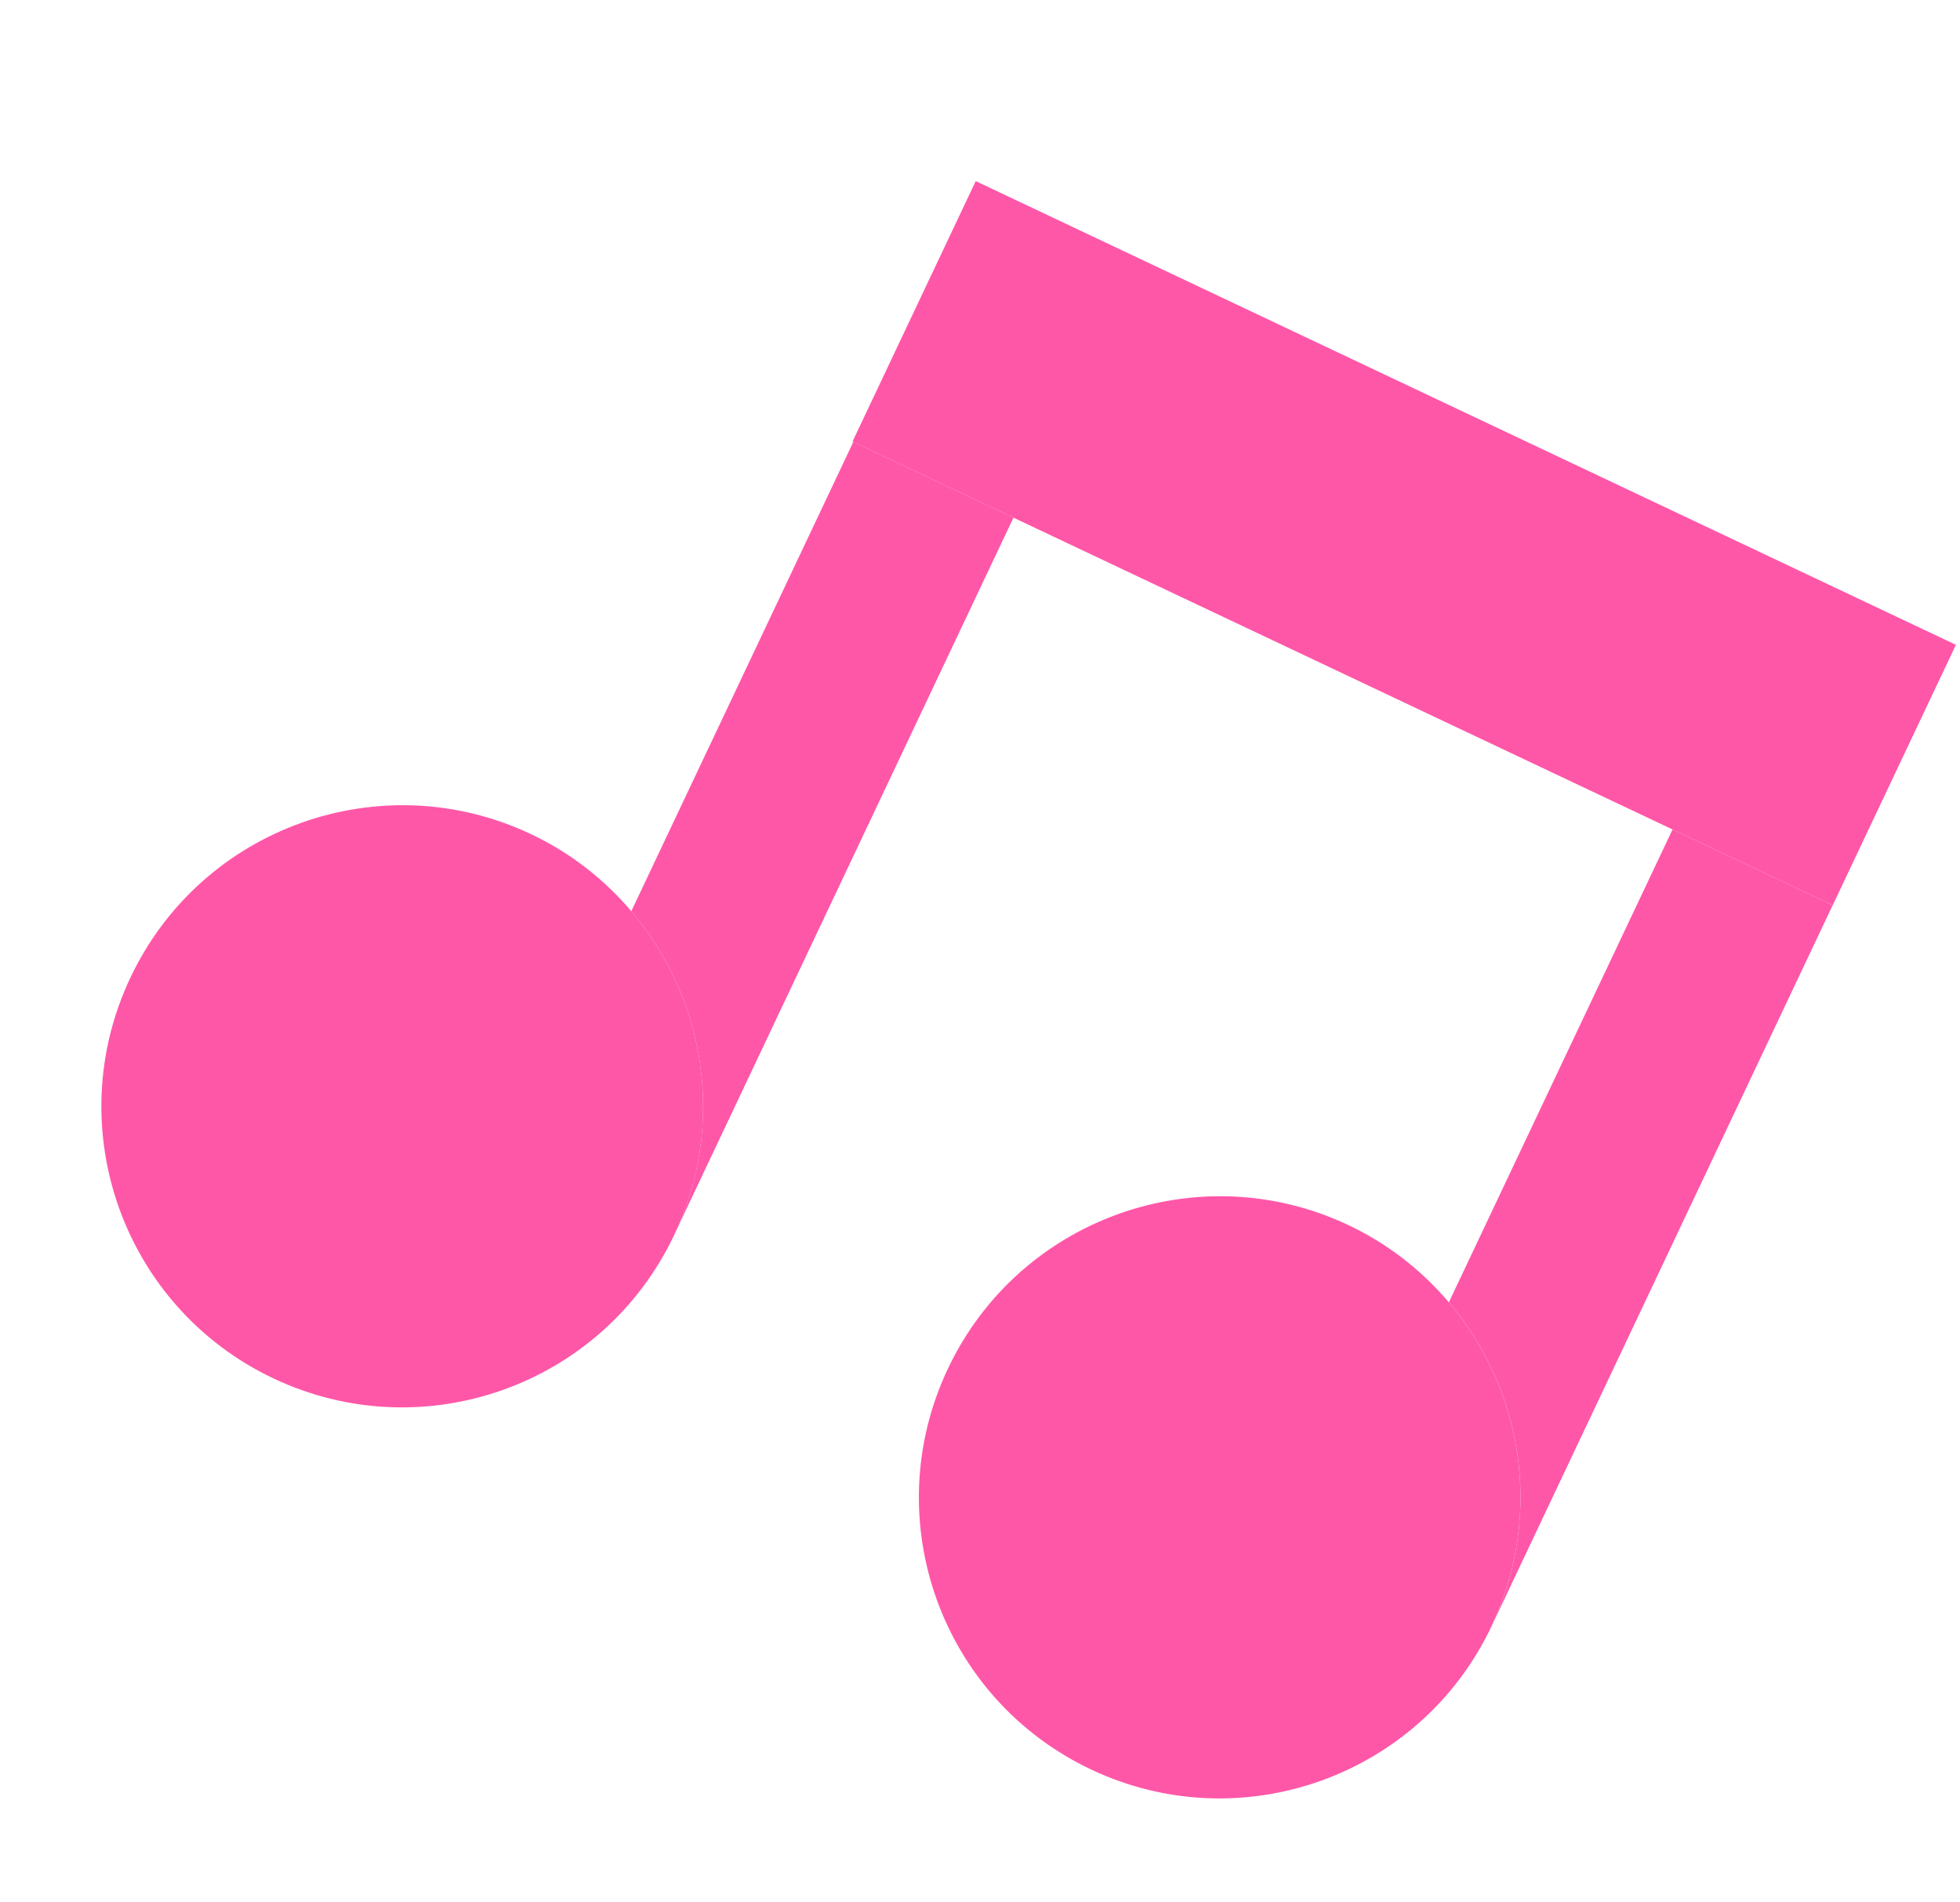 <?xml version="1.0" encoding="UTF-8"?> <svg xmlns="http://www.w3.org/2000/svg" width="202" height="196" viewBox="0 0 202 196" fill="none"><path d="M69.479 127.27L104.45 53.349L87.945 45.541L65.062 93.911C72.706 102.912 74.863 115.89 69.479 127.27Z" fill="#FF57A8"></path><path d="M153.888 167.204L153.907 167.212L188.877 93.291L172.375 85.484L149.321 134.216C156.88 143.121 159.055 155.913 153.888 167.204Z" fill="#FF57A8"></path><path d="M100.648 18.707L100.559 18.665L87.862 45.504L87.951 45.547L104.453 53.353L172.38 85.488L188.882 93.295L201.579 66.455L185.077 58.648L117.15 26.514L100.648 18.707Z" fill="#FF57A8"></path><path d="M149.32 134.218C146.554 130.96 143.09 128.21 138.982 126.266C123.507 118.946 105.021 125.566 97.691 141.06C90.361 156.554 96.966 175.041 112.444 182.363C127.921 189.685 146.406 183.065 153.735 167.573C153.793 167.451 153.829 167.327 153.887 167.205C159.052 155.916 156.879 143.122 149.32 134.218Z" fill="#FF57A8"></path><path d="M54.73 85.968C39.255 78.647 20.767 85.266 13.437 100.76C6.107 116.254 12.717 134.744 28.192 142.064C43.667 149.385 62.155 142.766 69.484 127.274C74.867 115.894 72.71 102.916 65.067 93.915C62.304 90.659 58.841 87.912 54.73 85.968Z" fill="#FF57A8"></path></svg> 